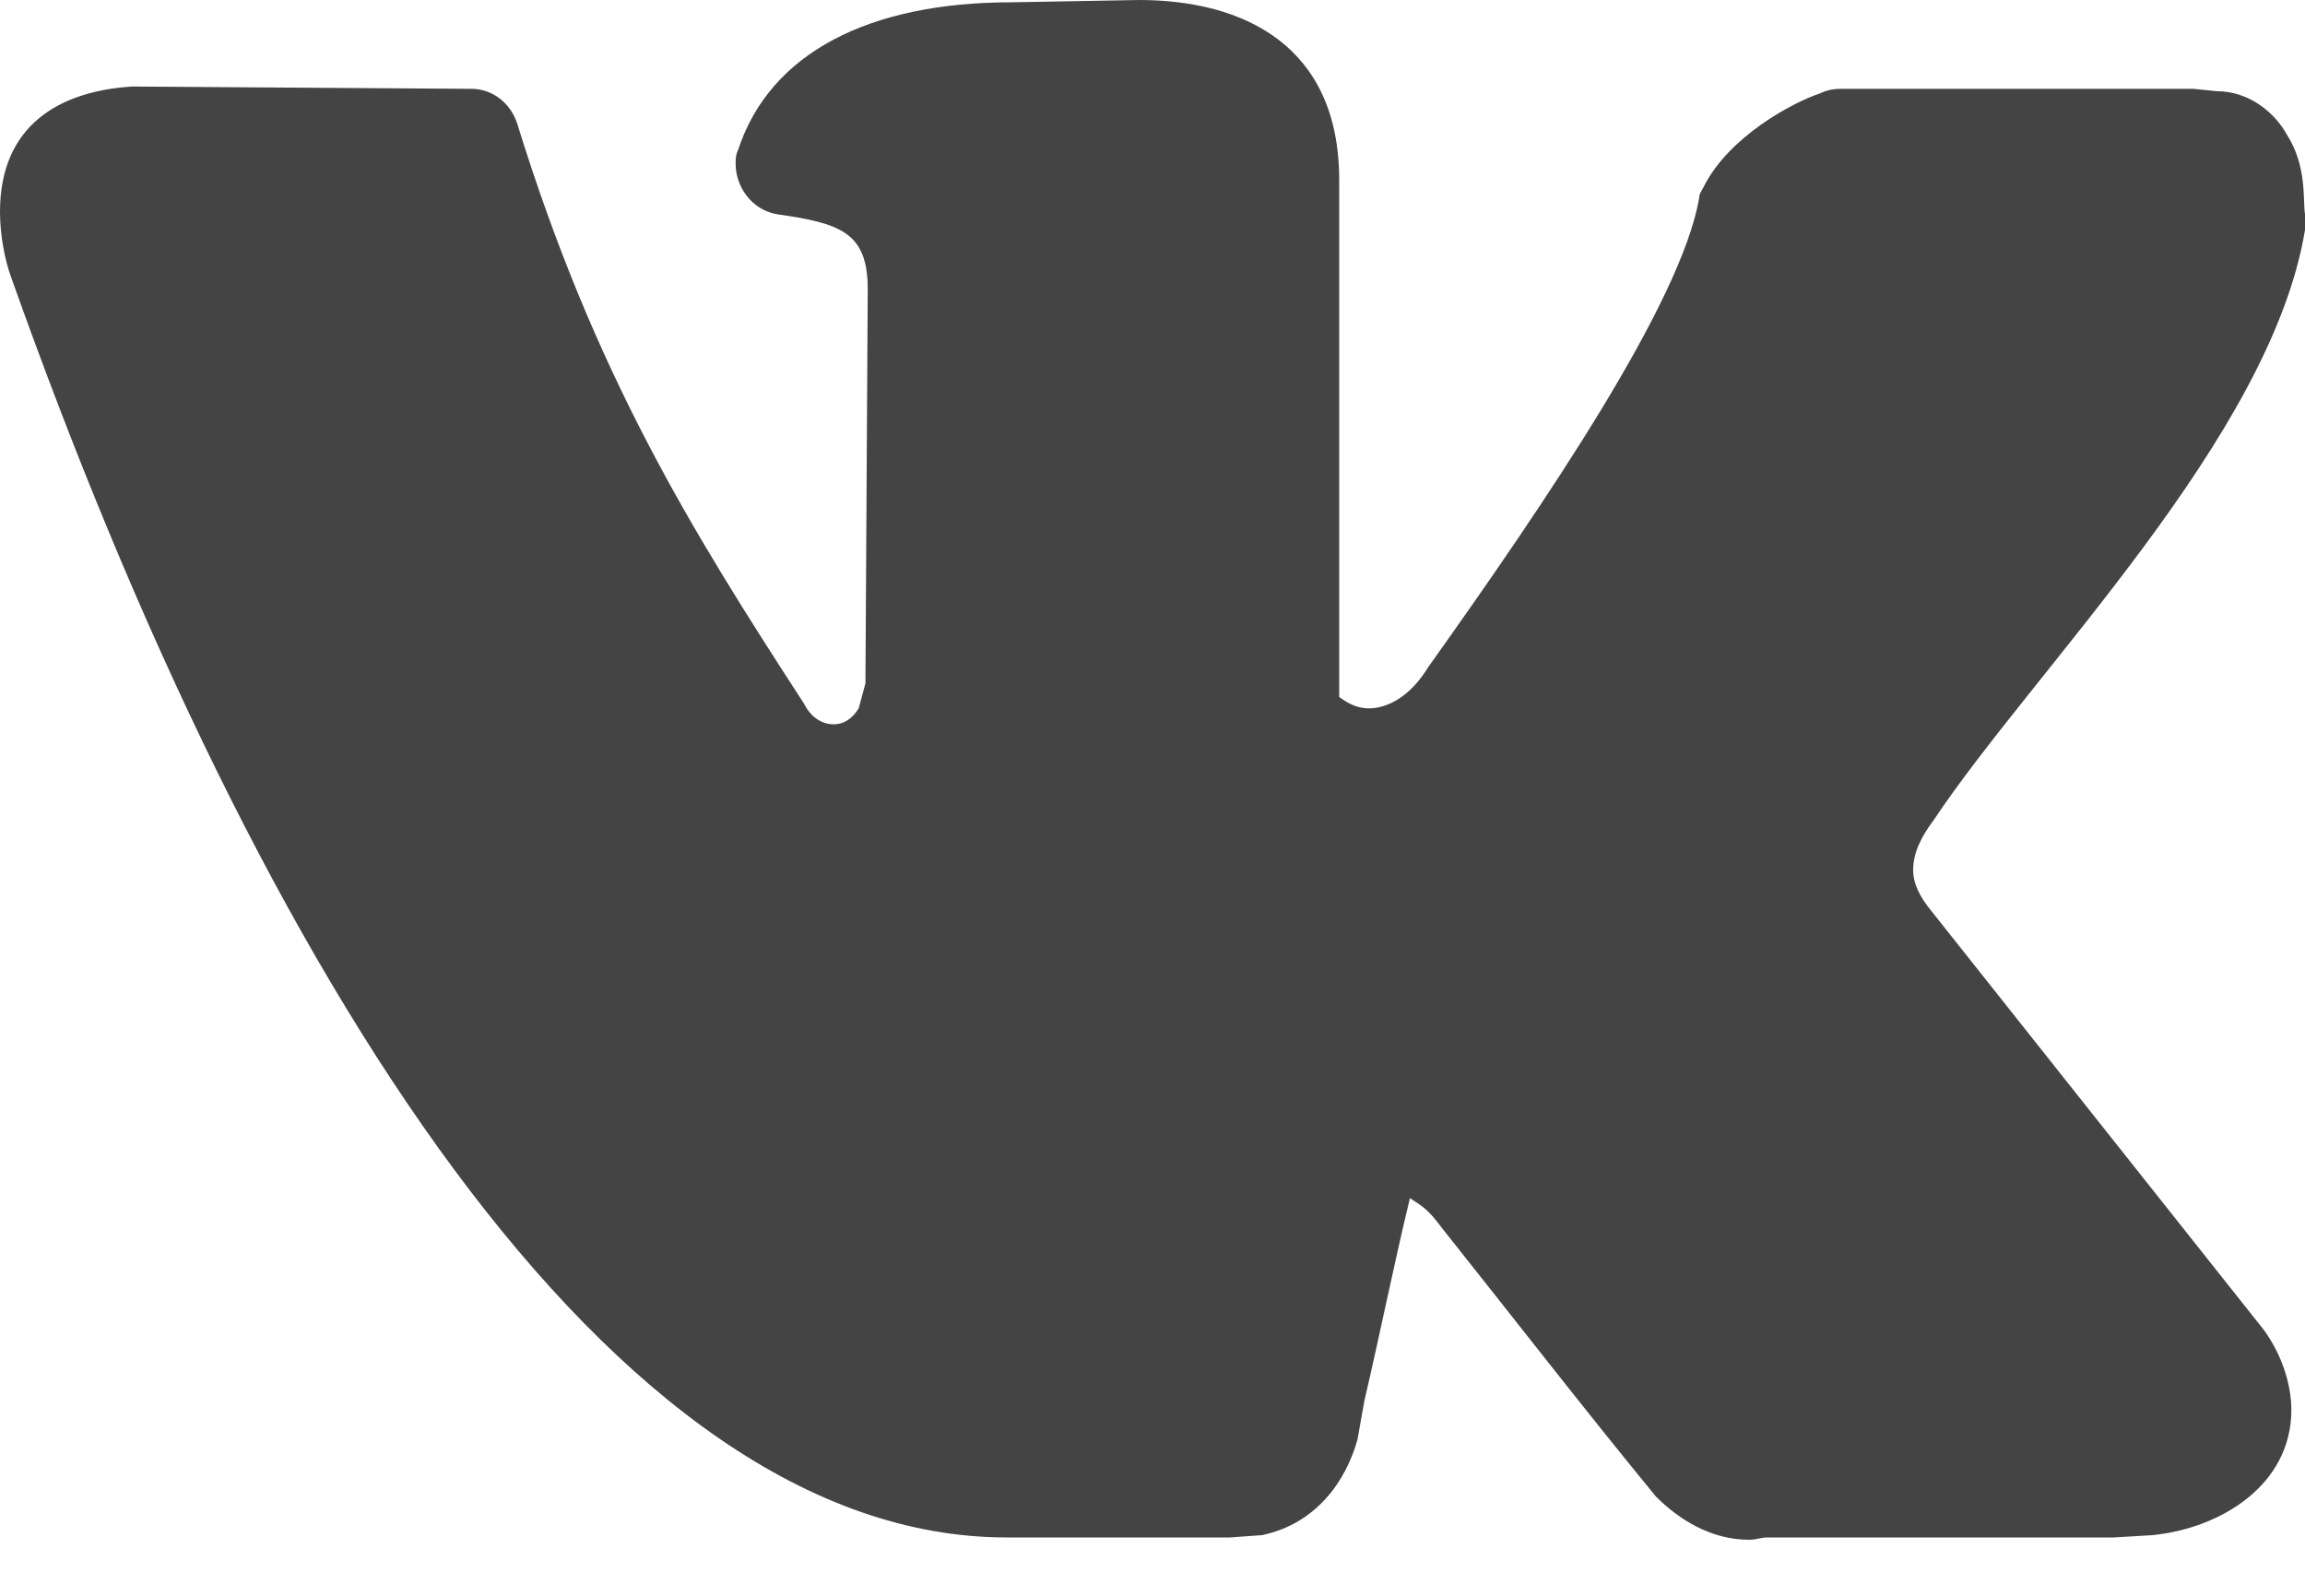 <?xml version="1.0" encoding="UTF-8"?> <svg xmlns="http://www.w3.org/2000/svg" width="13" height="9" viewBox="0 0 13 9" fill="none"> <path d="M0 1.195C0 0.707 0.334 0.514 0.745 0.488L2.659 0.501C2.775 0.501 2.877 0.578 2.916 0.694C3.353 2.107 3.892 2.98 4.535 3.969C4.573 4.046 4.637 4.085 4.702 4.085C4.753 4.085 4.804 4.059 4.843 3.995L4.881 3.854L4.894 1.631C4.894 1.31 4.74 1.259 4.38 1.208C4.239 1.182 4.149 1.053 4.149 0.925C4.149 0.899 4.149 0.874 4.162 0.848C4.342 0.295 4.907 0.013 5.704 0.013L6.423 0C7.014 0 7.553 0.257 7.553 1.015V3.931C7.605 3.969 7.656 3.995 7.72 3.995C7.823 3.995 7.952 3.931 8.054 3.764C8.722 2.826 9.48 1.708 9.583 1.118C9.583 1.092 9.596 1.079 9.609 1.053C9.75 0.771 10.11 0.578 10.264 0.527C10.29 0.514 10.328 0.501 10.379 0.501H12.371L12.499 0.514C12.692 0.514 12.833 0.642 12.897 0.758C13.013 0.938 12.987 1.13 13 1.208V1.297C12.807 2.466 11.471 3.777 10.906 4.625C10.829 4.727 10.79 4.817 10.79 4.907C10.79 4.984 10.829 5.061 10.893 5.138L12.769 7.502C12.871 7.643 12.923 7.81 12.923 7.952C12.923 8.375 12.525 8.62 12.139 8.658L11.921 8.671H9.968C9.93 8.671 9.904 8.684 9.866 8.684C9.647 8.684 9.467 8.568 9.339 8.44C8.928 7.939 8.53 7.425 8.131 6.924C8.054 6.821 8.029 6.808 7.952 6.757C7.862 7.129 7.785 7.515 7.695 7.9L7.656 8.119C7.592 8.35 7.425 8.594 7.117 8.658L6.937 8.671H5.678C3.456 8.671 1.464 5.511 0.064 1.567C0.026 1.464 0 1.323 0 1.195ZM7.72 4.522C7.386 4.522 7.014 4.329 7.014 3.969V1.015C7.014 0.668 6.86 0.54 6.436 0.54L5.704 0.565C5.292 0.565 5.061 0.629 4.869 0.758C5.164 0.899 5.434 1.092 5.434 1.631V3.892C5.395 4.342 5.023 4.637 4.663 4.637C4.419 4.637 4.201 4.496 4.072 4.265C3.494 3.391 3.006 2.569 2.582 1.387L2.466 1.053L0.758 1.041C0.527 1.041 0.552 1.053 0.552 1.169C0.552 1.246 0.565 1.349 0.578 1.413L0.848 2.132C2.248 5.755 4.008 8.131 5.678 8.131H6.962C7.142 8.131 7.129 7.913 7.168 7.785L7.412 6.654C7.463 6.539 7.502 6.436 7.592 6.346C7.695 6.243 7.81 6.205 7.926 6.205C8.17 6.205 8.401 6.397 8.555 6.577L9.647 7.964C9.737 8.106 9.814 8.131 9.866 8.131H11.985C12.191 8.131 12.371 8.067 12.371 7.939C12.371 7.9 12.358 7.849 12.332 7.81L10.469 5.485C10.315 5.292 10.251 5.1 10.251 4.907C10.251 4.702 10.328 4.496 10.457 4.316C10.996 3.507 12.152 2.351 12.422 1.4L12.46 1.233C12.448 1.169 12.448 1.118 12.435 1.053H10.418C10.29 1.105 10.187 1.182 10.11 1.285L10.033 1.529C9.737 2.351 8.928 3.481 8.35 4.265C8.157 4.445 7.939 4.522 7.72 4.522Z" fill="#444444"></path> <path d="M2.631 0.877H0.438V1.754L0.877 3.508L1.754 4.823L2.631 6.139L3.508 7.016L4.385 7.893L5.262 8.331H6.139H7.016L7.454 7.893L7.892 6.577L8.769 7.454L9.646 8.331H12.277L12.716 7.893L12.277 7.016L11.4 6.139L10.523 5.262V4.385L11.839 2.631L12.716 1.754V0.877H10.962H10.085L8.769 3.508L7.892 4.385L7.454 3.946V2.631L7.016 0.438H6.139H5.262L4.385 0.877H4.823L5.262 1.315V2.192V3.946L4.823 4.385H4.385L2.631 0.877Z" fill="#444444"></path> </svg> 